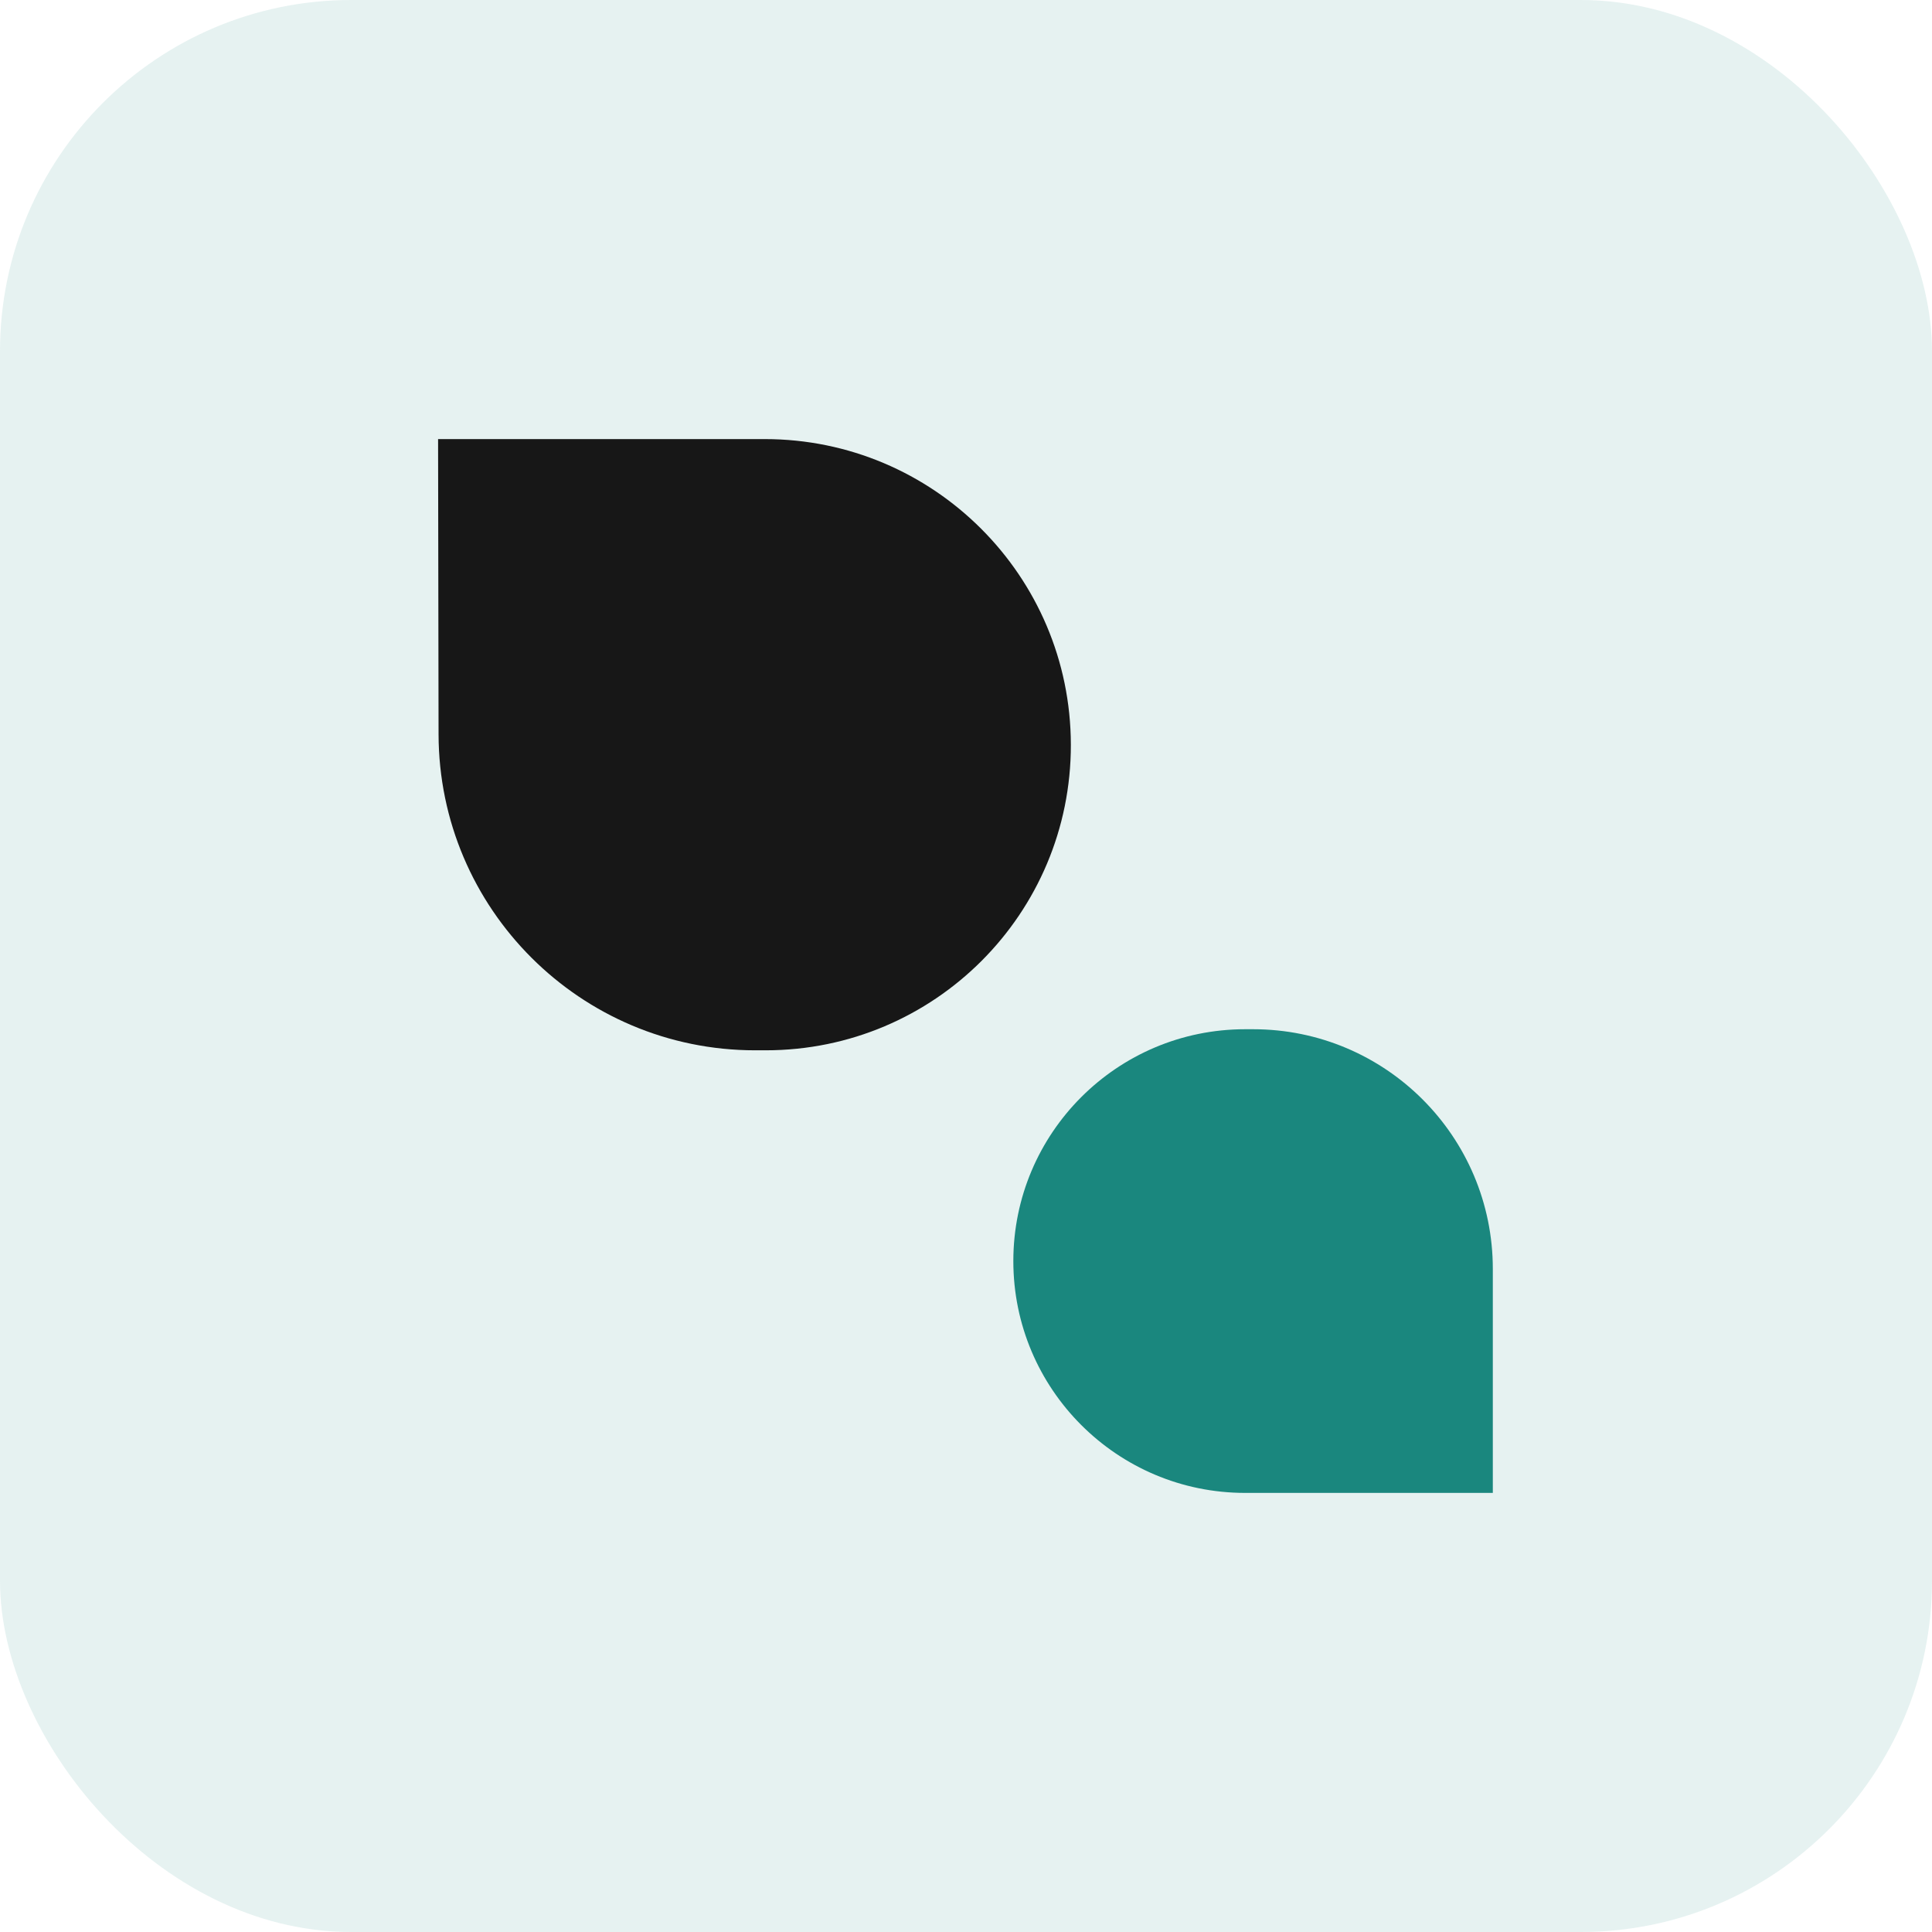 <svg width="44" height="44" viewBox="0 0 44 44" fill="none" xmlns="http://www.w3.org/2000/svg">
<rect width="44" height="44" rx="8" fill="#007A70" fill-opacity="0.1"/>
<path d="M24.388 16.96C24.394 20.804 21.282 23.92 17.438 23.92H17.198C13.222 23.92 9.994 20.697 9.988 16.72L9.977 10L17.417 10C21.261 10 24.382 13.116 24.388 16.96Z" fill="#171717"/>
<path d="M23.078 28.72C23.078 25.804 25.442 23.44 28.358 23.44H28.538C31.554 23.44 33.998 25.884 33.998 28.9V34H28.358C25.442 34 23.078 31.636 23.078 28.72Z" fill="#1A877E"/>
</svg>
